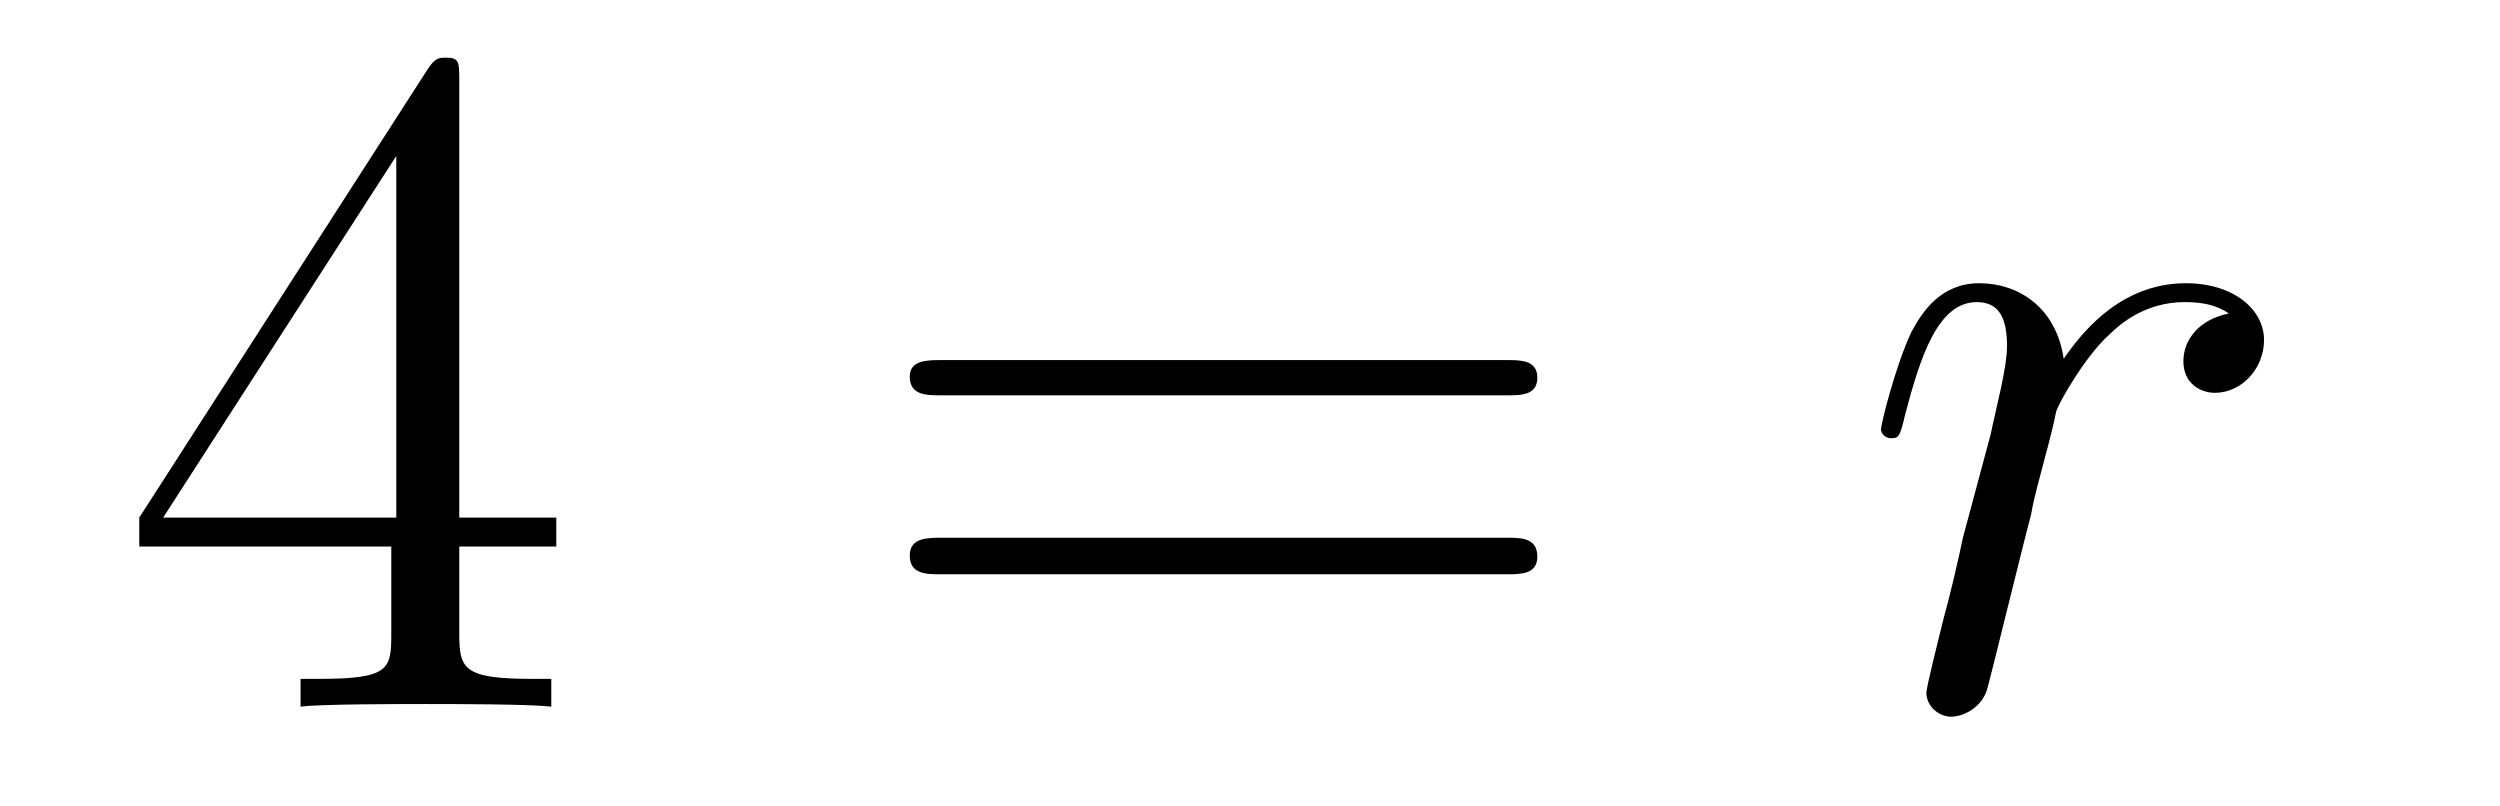 <?xml version='1.0'?>
<!-- This file was generated by dvisvgm 1.9.2 -->
<svg height='10pt' version='1.1' viewBox='0 -10 31 10' width='31pt' xmlns='http://www.w3.org/2000/svg' xmlns:xlink='http://www.w3.org/1999/xlink'>
<g id='page1'>
<g transform='matrix(1 0 0 1 -127 653)'>
<path d='M132.695 -662.004C132.695 -662.223 132.695 -662.285 132.539 -662.285C132.445 -662.285 132.398 -662.285 132.305 -662.145L128.727 -656.582V-656.223H131.852V-655.145C131.852 -654.707 131.836 -654.582 130.961 -654.582H130.727V-654.238C130.992 -654.27 131.945 -654.27 132.273 -654.27C132.602 -654.27 133.555 -654.27 133.836 -654.238V-654.582H133.602C132.742 -654.582 132.695 -654.707 132.695 -655.145V-656.223H133.898V-656.582H132.695V-662.004ZM131.914 -661.066V-656.582H129.023L131.914 -661.066ZM134.277 -654.238' fill-rule='evenodd'/>
<path d='M145.688 -658.098C145.859 -658.098 146.063 -658.098 146.063 -658.316C146.063 -658.535 145.859 -658.535 145.688 -658.535H138.672C138.5 -658.535 138.281 -658.535 138.281 -658.332C138.281 -658.098 138.484 -658.098 138.672 -658.098H145.688ZM145.688 -655.879C145.859 -655.879 146.063 -655.879 146.063 -656.098C146.063 -656.332 145.859 -656.332 145.688 -656.332H138.672C138.5 -656.332 138.281 -656.332 138.281 -656.113C138.281 -655.879 138.484 -655.879 138.672 -655.879H145.688ZM146.758 -654.238' fill-rule='evenodd'/>
<path d='M154.637 -659.113C154.262 -659.035 154.074 -658.785 154.074 -658.52C154.074 -658.238 154.293 -658.129 154.465 -658.129C154.793 -658.129 155.074 -658.426 155.074 -658.785C155.074 -659.16 154.699 -659.488 154.105 -659.488C153.637 -659.488 153.09 -659.285 152.59 -658.551C152.496 -659.191 152.027 -659.488 151.543 -659.488C151.074 -659.488 150.84 -659.145 150.699 -658.879C150.496 -658.441 150.324 -657.738 150.324 -657.676C150.324 -657.629 150.371 -657.566 150.449 -657.566C150.543 -657.566 150.559 -657.582 150.621 -657.848C150.809 -658.566 151.027 -659.254 151.512 -659.254C151.793 -659.254 151.887 -659.051 151.887 -658.707C151.887 -658.441 151.762 -657.988 151.684 -657.613L151.34 -656.332C151.293 -656.098 151.168 -655.566 151.105 -655.348C151.027 -655.035 150.887 -654.473 150.887 -654.41C150.887 -654.254 151.027 -654.113 151.199 -654.113C151.324 -654.113 151.559 -654.207 151.637 -654.441C151.668 -654.535 152.106 -656.332 152.184 -656.613C152.23 -656.879 152.309 -657.129 152.371 -657.379C152.418 -657.551 152.465 -657.738 152.496 -657.894C152.527 -658.004 152.856 -658.582 153.152 -658.848C153.293 -658.988 153.606 -659.254 154.09 -659.254C154.293 -659.254 154.48 -659.223 154.637 -659.113ZM155.273 -654.238' fill-rule='evenodd'/>
</g>
</g>
</svg>
